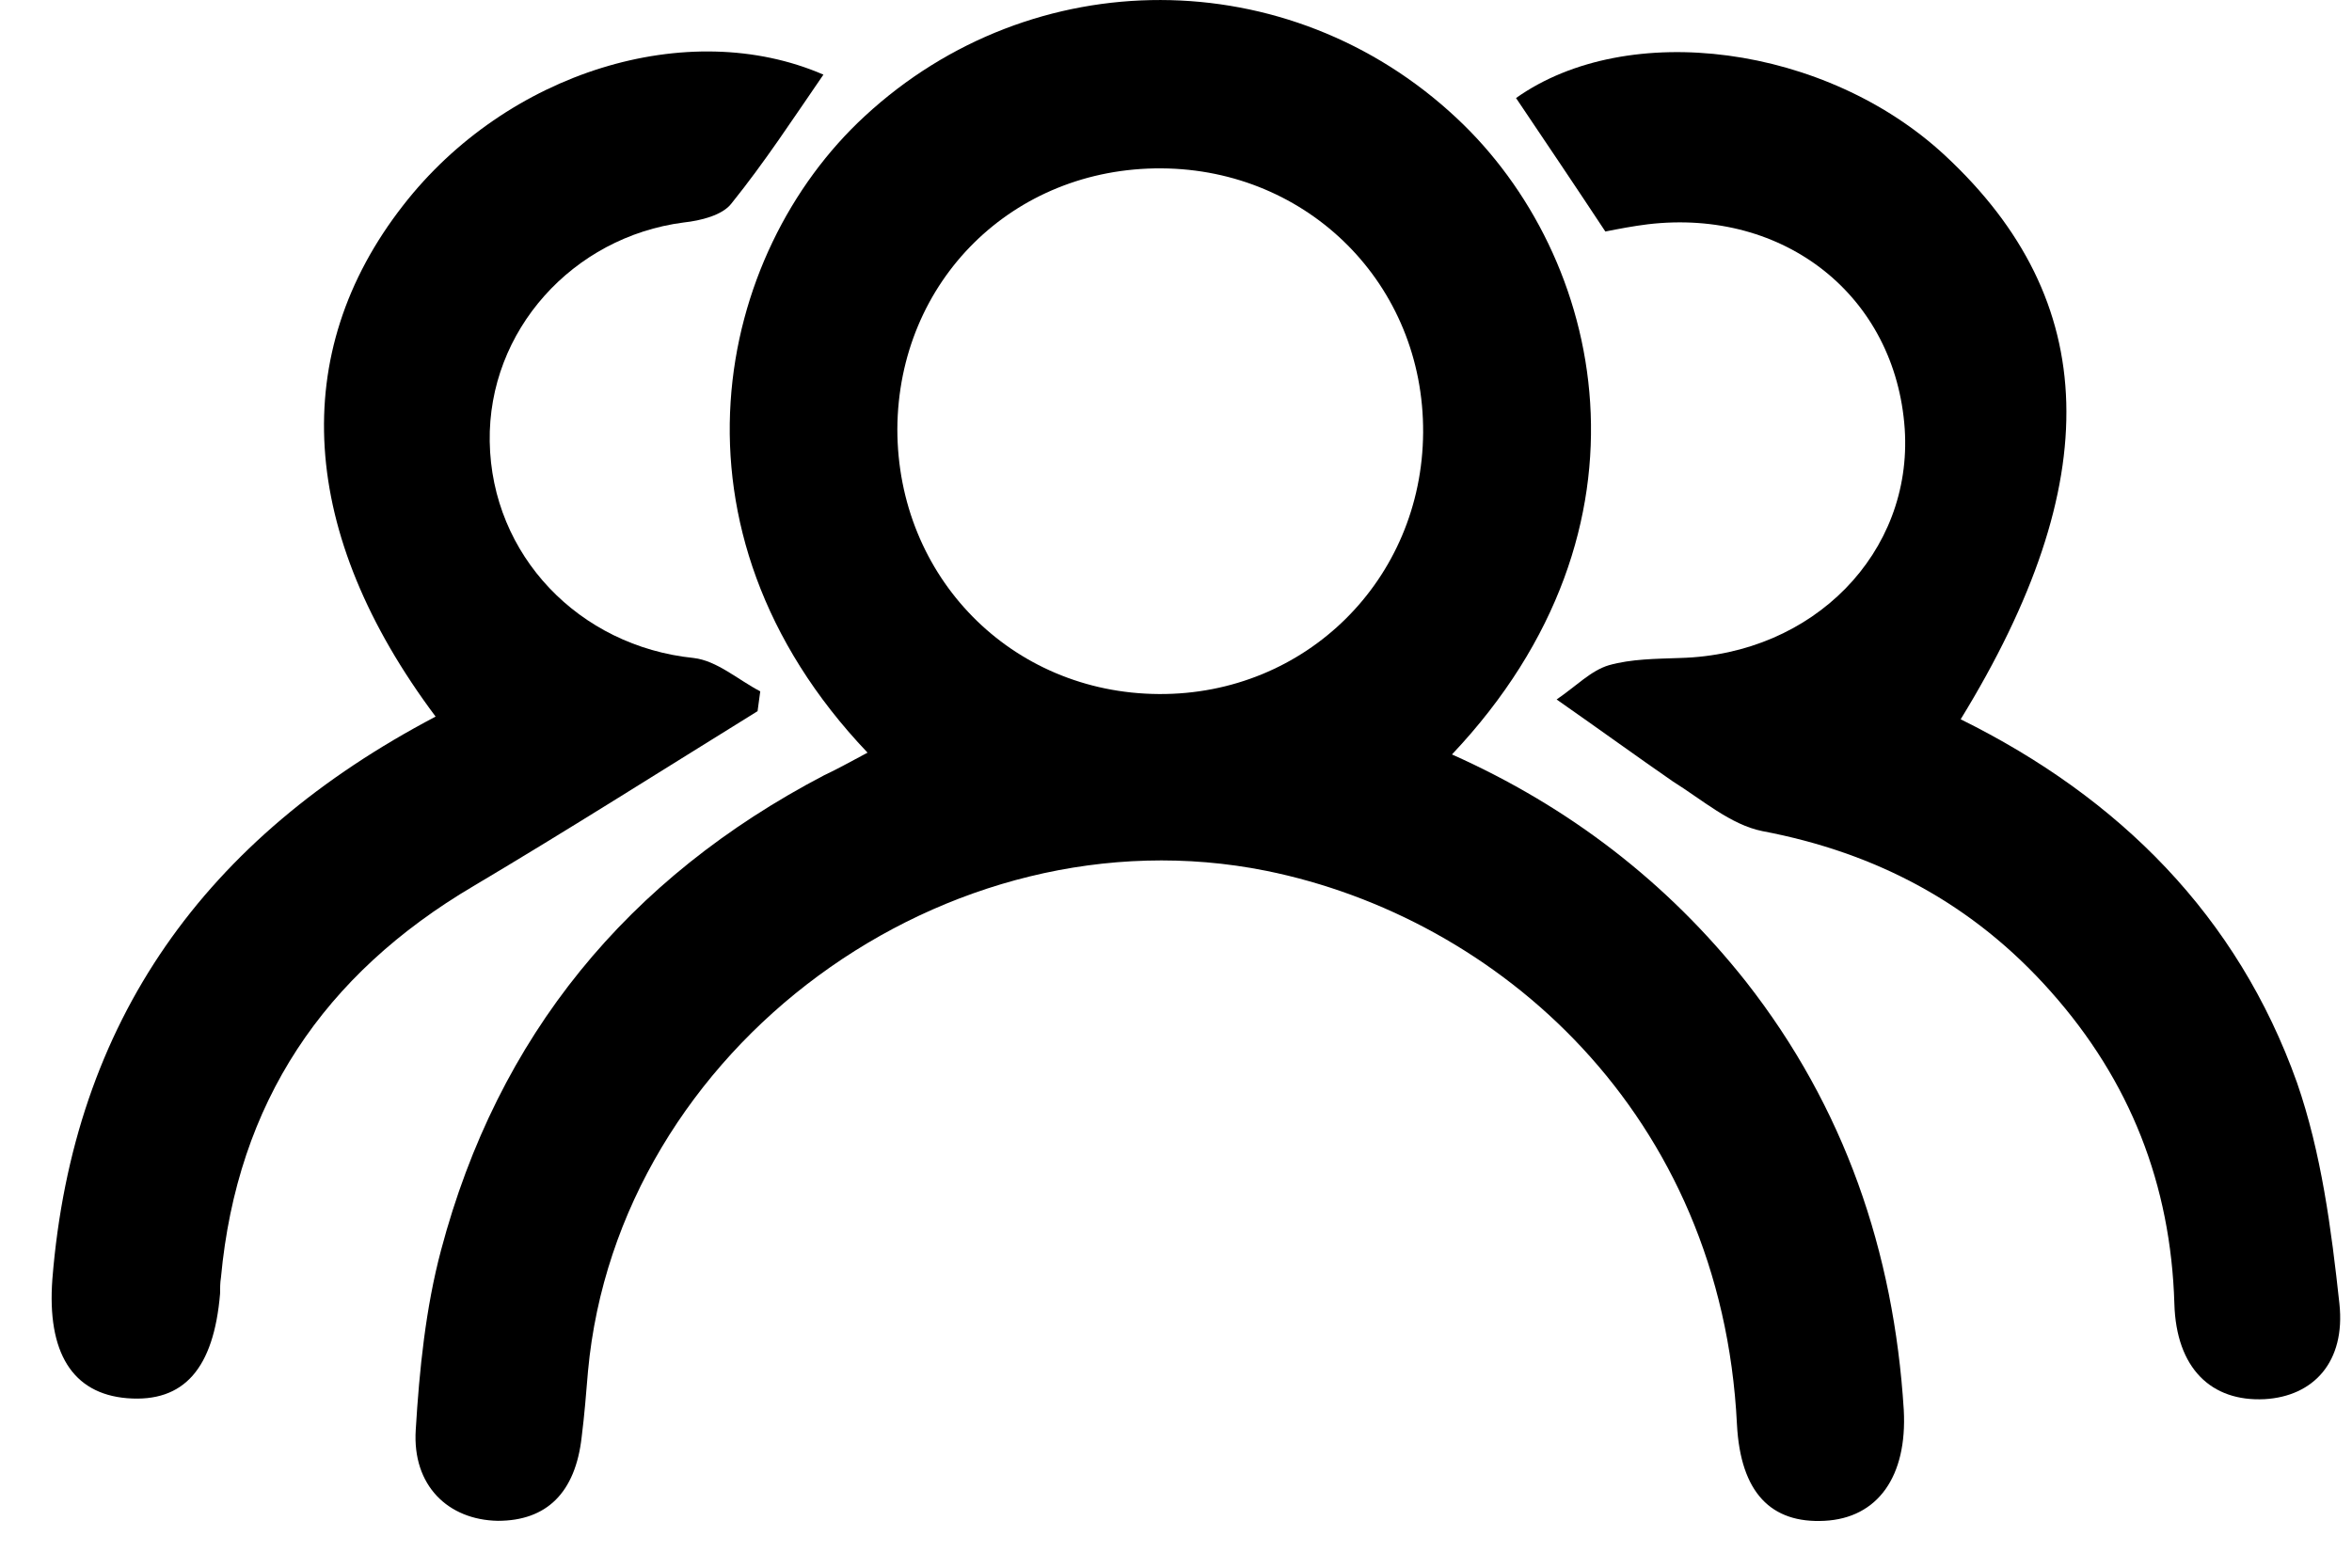 <svg xmlns="http://www.w3.org/2000/svg" fill="none" viewBox="0 0 42 28" height="28" width="42">
<path fill="black" d="M15.492 13.443C11.692 9.449 12.787 4.521 15.444 2.073C18.439 -0.696 23.013 -0.696 26.008 2.106C28.649 4.57 29.761 9.417 25.928 13.475C28.021 14.409 29.777 15.762 31.178 17.533C32.933 19.772 33.819 22.348 33.996 25.183C34.06 26.374 33.529 27.115 32.579 27.163C31.629 27.212 31.081 26.664 31.017 25.44C30.743 19.884 26.749 16.39 22.61 15.553C16.91 14.409 11.032 18.709 10.5 24.49C10.468 24.877 10.436 25.279 10.387 25.666C10.275 26.664 9.759 27.163 8.89 27.163C8.004 27.147 7.36 26.535 7.424 25.537C7.489 24.458 7.601 23.363 7.875 22.332C8.89 18.5 11.209 15.681 14.72 13.845C14.961 13.733 15.187 13.604 15.492 13.443ZM16.024 7.662C16.024 10.303 18.053 12.38 20.694 12.396C23.319 12.412 25.396 10.351 25.413 7.726C25.429 5.085 23.367 3.024 20.742 3.007C18.085 2.991 16.04 5.02 16.024 7.662Z"></path>
<path fill="black" d="M27.797 12.493C28.151 12.251 28.409 11.977 28.731 11.881C29.134 11.768 29.568 11.768 30.003 11.752C32.387 11.688 34.158 9.868 34.013 7.662C33.852 5.294 31.871 3.716 29.424 4.006C29.166 4.038 28.908 4.087 28.667 4.135C28.135 3.33 27.604 2.541 27.072 1.751C29.069 0.334 32.612 0.801 34.738 2.782C37.524 5.375 37.62 8.596 35.012 12.847C37.846 14.248 39.956 16.358 41.018 19.337C41.453 20.593 41.63 21.946 41.775 23.283C41.888 24.329 41.308 24.941 40.439 24.99C39.489 25.038 38.86 24.442 38.828 23.283C38.764 21.157 38.039 19.305 36.622 17.711C35.237 16.148 33.514 15.231 31.469 14.844C30.905 14.731 30.39 14.28 29.874 13.958C29.246 13.524 28.602 13.056 27.797 12.493Z"></path>
<path fill="black" d="M7.779 12.799C5.331 9.53 5.138 6.309 7.199 3.668C9.051 1.284 12.288 0.286 14.704 1.333C14.172 2.106 13.657 2.895 13.061 3.635C12.9 3.845 12.514 3.941 12.207 3.974C10.227 4.231 8.713 5.906 8.745 7.887C8.777 9.916 10.339 11.543 12.385 11.752C12.803 11.8 13.174 12.138 13.576 12.348C13.56 12.46 13.544 12.589 13.528 12.702C11.837 13.749 10.162 14.812 8.455 15.826C5.782 17.404 4.236 19.691 3.946 22.815C3.93 22.912 3.93 23.009 3.93 23.105C3.817 24.442 3.286 25.054 2.271 24.973C1.289 24.893 0.838 24.152 0.935 22.848C1.305 18.226 3.672 14.957 7.779 12.799Z"></path>
</svg>
